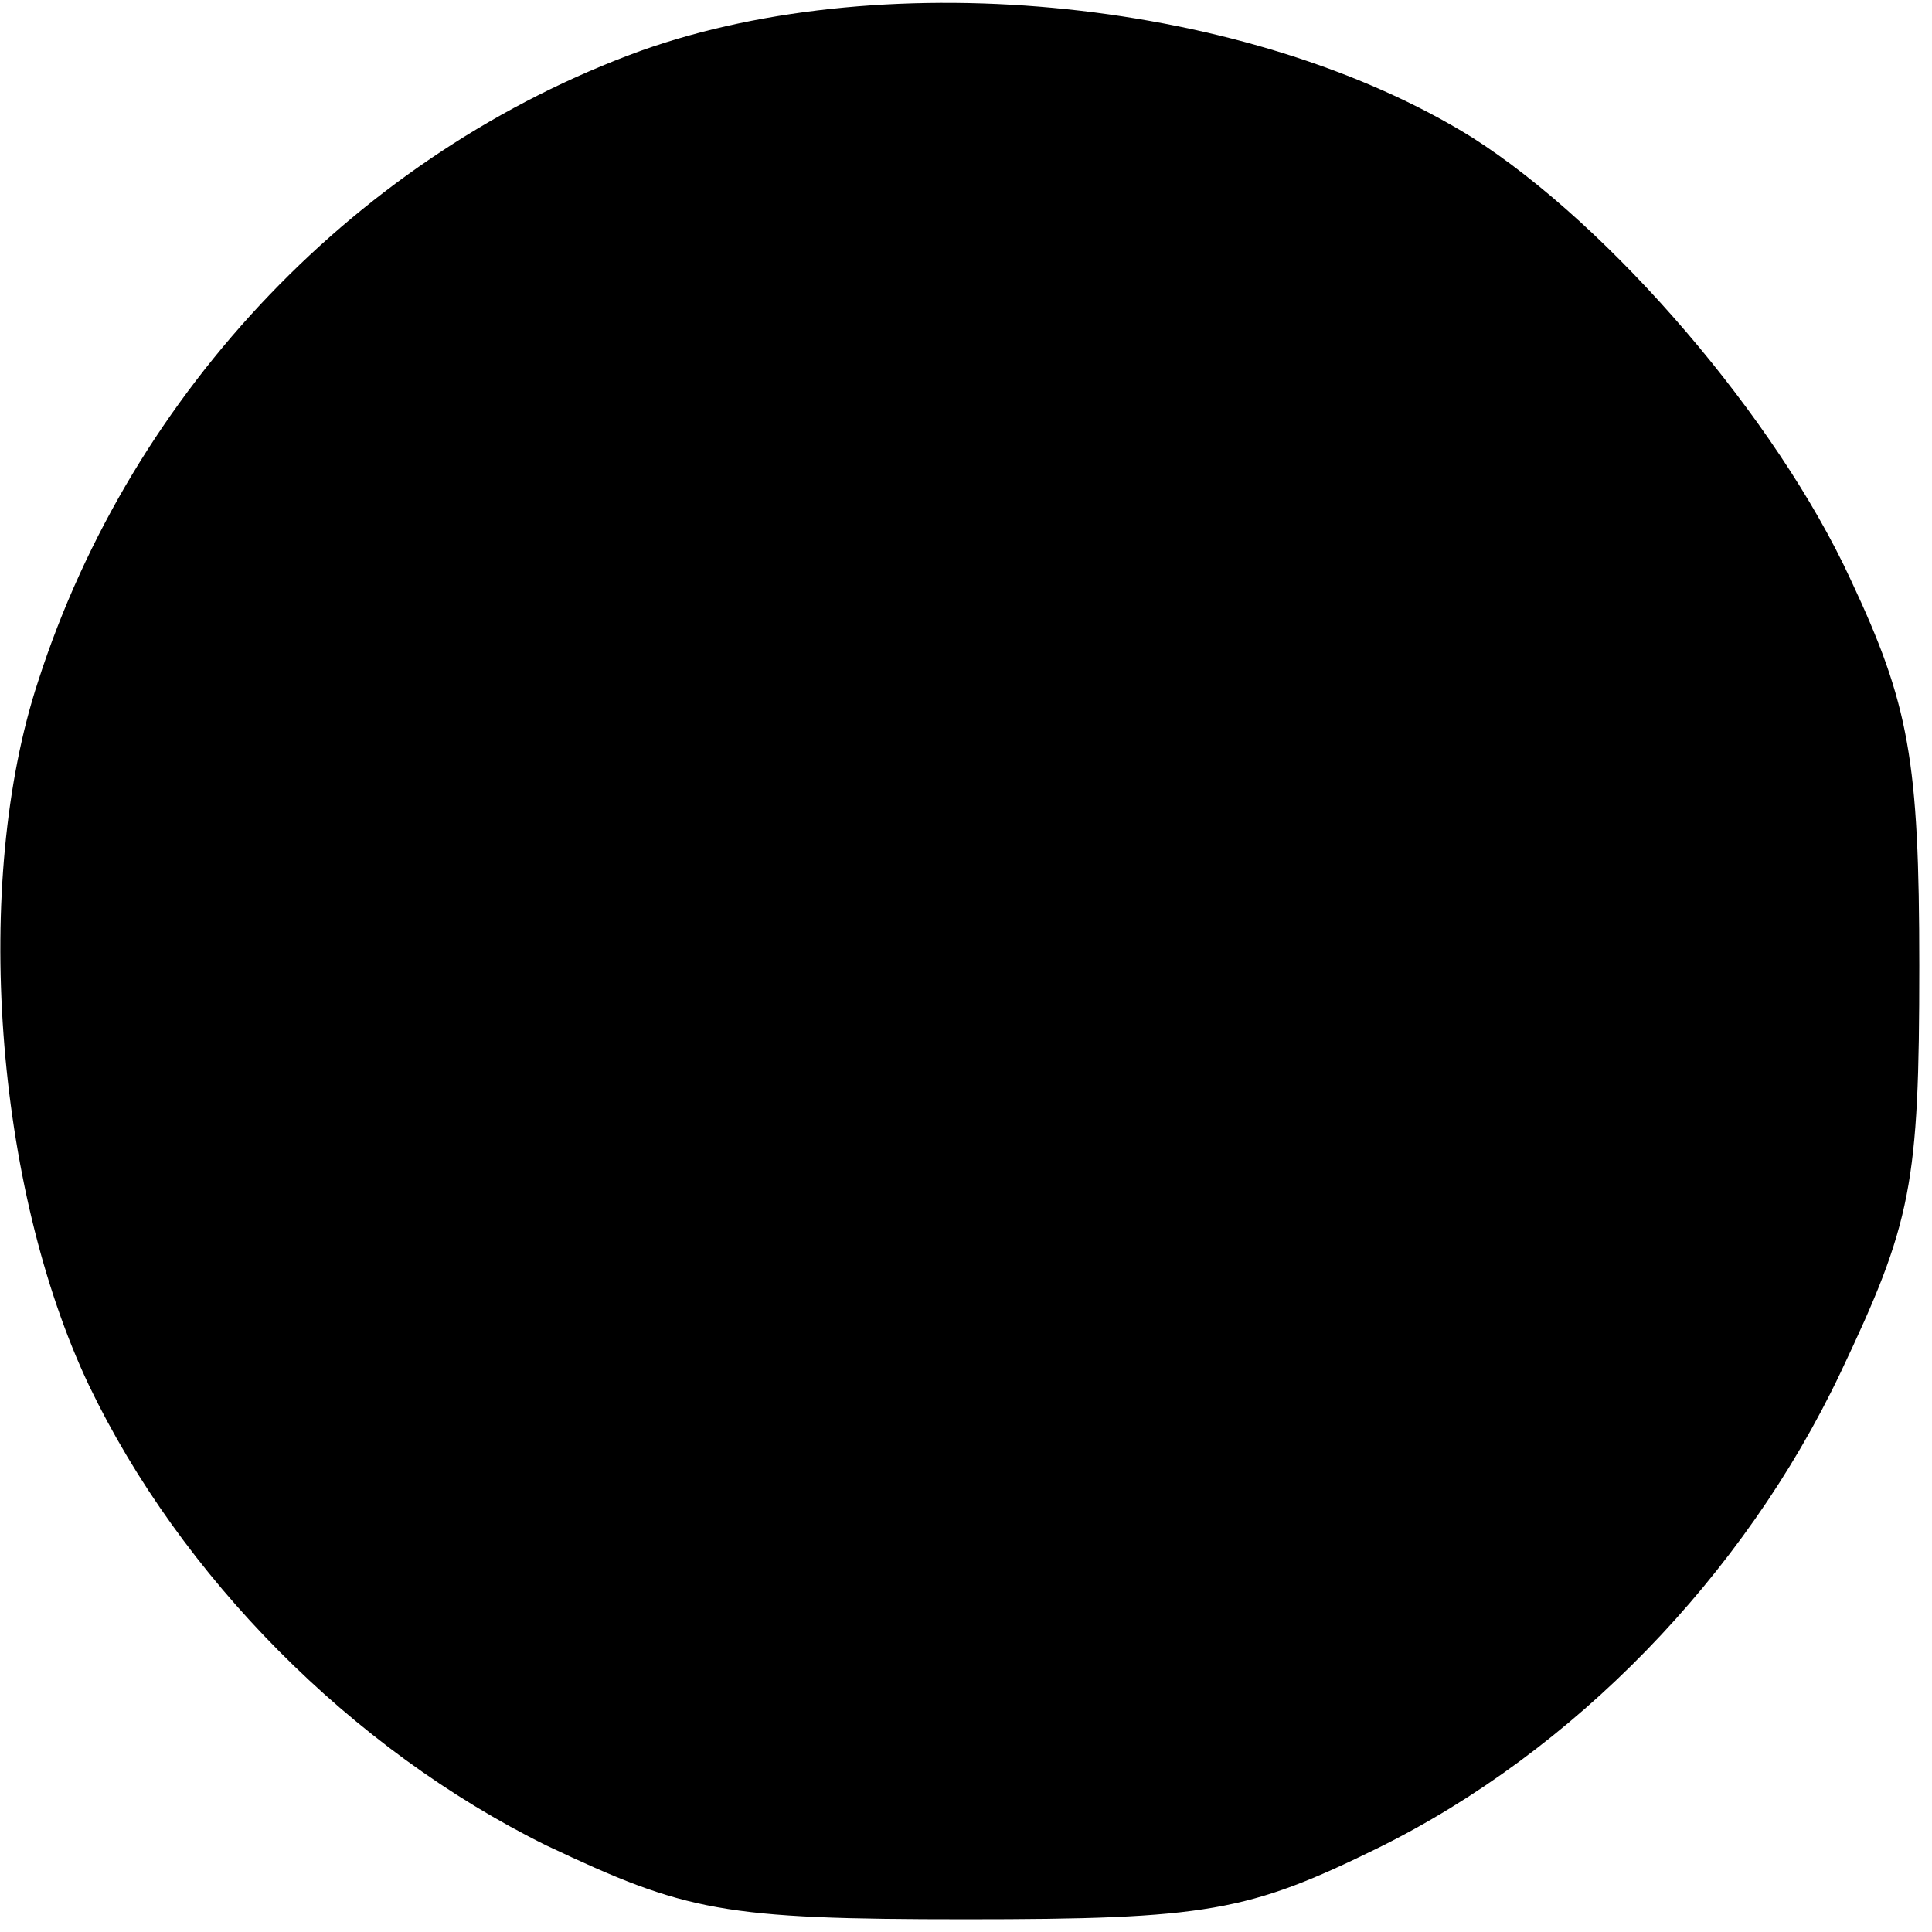<?xml version="1.0" standalone="no"?>
<!DOCTYPE svg PUBLIC "-//W3C//DTD SVG 20010904//EN"
 "http://www.w3.org/TR/2001/REC-SVG-20010904/DTD/svg10.dtd">
<svg version="1.0" xmlns="http://www.w3.org/2000/svg"
 width="76pt" height="76pt" viewBox="0 0 76 76"
 preserveAspectRatio="xMidYMid meet">
<g transform="translate(0,76) scale(0.1,-0.1)"
fill="#000000" stroke="none">
<path d="M252 740 c-110 -40 -200 -133 -237 -248 -26 -79 -17 -199 20 -277 36
-75 103 -143 180 -181 55 -26 69 -29 165 -29 95 0 111 3 162 28 77 38 144 107
182 187 28 59 31 74 31 160 0 81 -4 103 -27 152 -29 63 -94 139 -149 174 -87
54 -229 69 -327 34z"/>
</g>
</svg>
